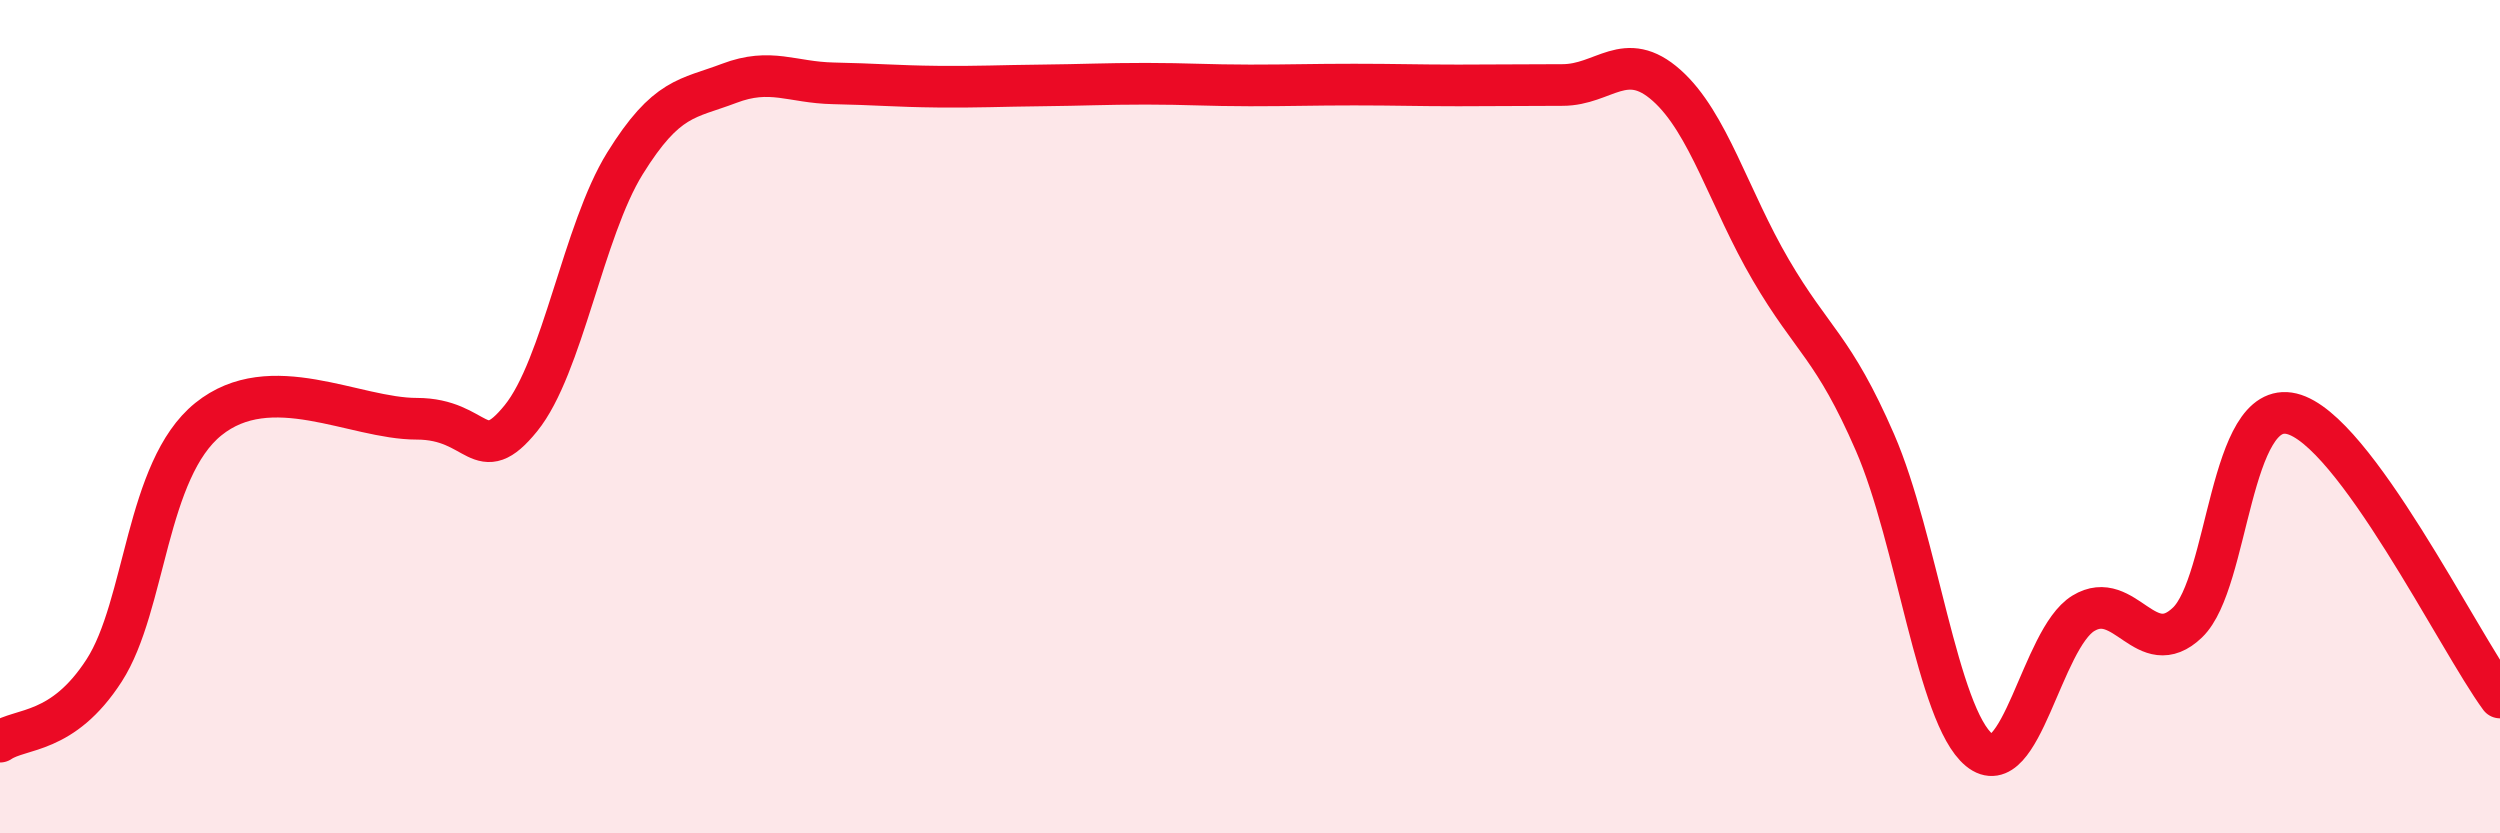 
    <svg width="60" height="20" viewBox="0 0 60 20" xmlns="http://www.w3.org/2000/svg">
      <path
        d="M 0,17.8 C 0.5,17.46 1.5,17.64 2.5,16.09 C 3.5,14.54 3.5,11.27 5,10.06 C 6.5,8.85 8.5,10.05 10,10.05 C 11.5,10.05 11.5,11.27 12.5,10.04 C 13.5,8.81 14,5.53 15,3.92 C 16,2.31 16.5,2.38 17.5,2 C 18.5,1.62 19,1.98 20,2 C 21,2.02 21.5,2.07 22.5,2.08 C 23.5,2.09 24,2.06 25,2.05 C 26,2.04 26.5,2.01 27.5,2.01 C 28.5,2.01 29,2.05 30,2.05 C 31,2.05 31.5,2.03 32.5,2.03 C 33.5,2.03 34,2.05 35,2.05 C 36,2.05 36.5,2.04 37.5,2.04 C 38.5,2.04 39,1.16 40,2.05 C 41,2.94 41.5,4.77 42.5,6.48 C 43.5,8.19 44,8.32 45,10.62 C 46,12.92 46.5,17.18 47.5,18 C 48.5,18.82 49,15.33 50,14.72 C 51,14.11 51.5,15.9 52.5,14.94 C 53.5,13.98 53.5,9.57 55,9.93 C 56.5,10.29 59,15.38 60,16.74L60 20L0 20Z"
        fill="#EB0A25"
        opacity="0.1"
        stroke-linecap="round"
        stroke-linejoin="round"
      />
      <path
        d="M 0,17.8 C 0.5,17.46 1.5,17.64 2.5,16.09 C 3.5,14.54 3.5,11.27 5,10.06 C 6.5,8.85 8.5,10.05 10,10.05 C 11.5,10.05 11.5,11.27 12.5,10.04 C 13.5,8.81 14,5.53 15,3.92 C 16,2.31 16.5,2.38 17.5,2 C 18.5,1.62 19,1.98 20,2 C 21,2.02 21.5,2.07 22.5,2.08 C 23.5,2.09 24,2.06 25,2.05 C 26,2.04 26.5,2.01 27.5,2.01 C 28.5,2.01 29,2.05 30,2.05 C 31,2.05 31.5,2.03 32.5,2.03 C 33.5,2.03 34,2.05 35,2.05 C 36,2.05 36.5,2.04 37.5,2.04 C 38.5,2.04 39,1.16 40,2.05 C 41,2.94 41.5,4.77 42.5,6.48 C 43.5,8.19 44,8.32 45,10.62 C 46,12.92 46.5,17.18 47.5,18 C 48.5,18.82 49,15.33 50,14.72 C 51,14.11 51.5,15.9 52.5,14.94 C 53.5,13.98 53.5,9.57 55,9.93 C 56.5,10.29 59,15.38 60,16.74"
        stroke="#EB0A25"
        stroke-width="1"
        fill="none"
        stroke-linecap="round"
        stroke-linejoin="round"
      />
    </svg>
  